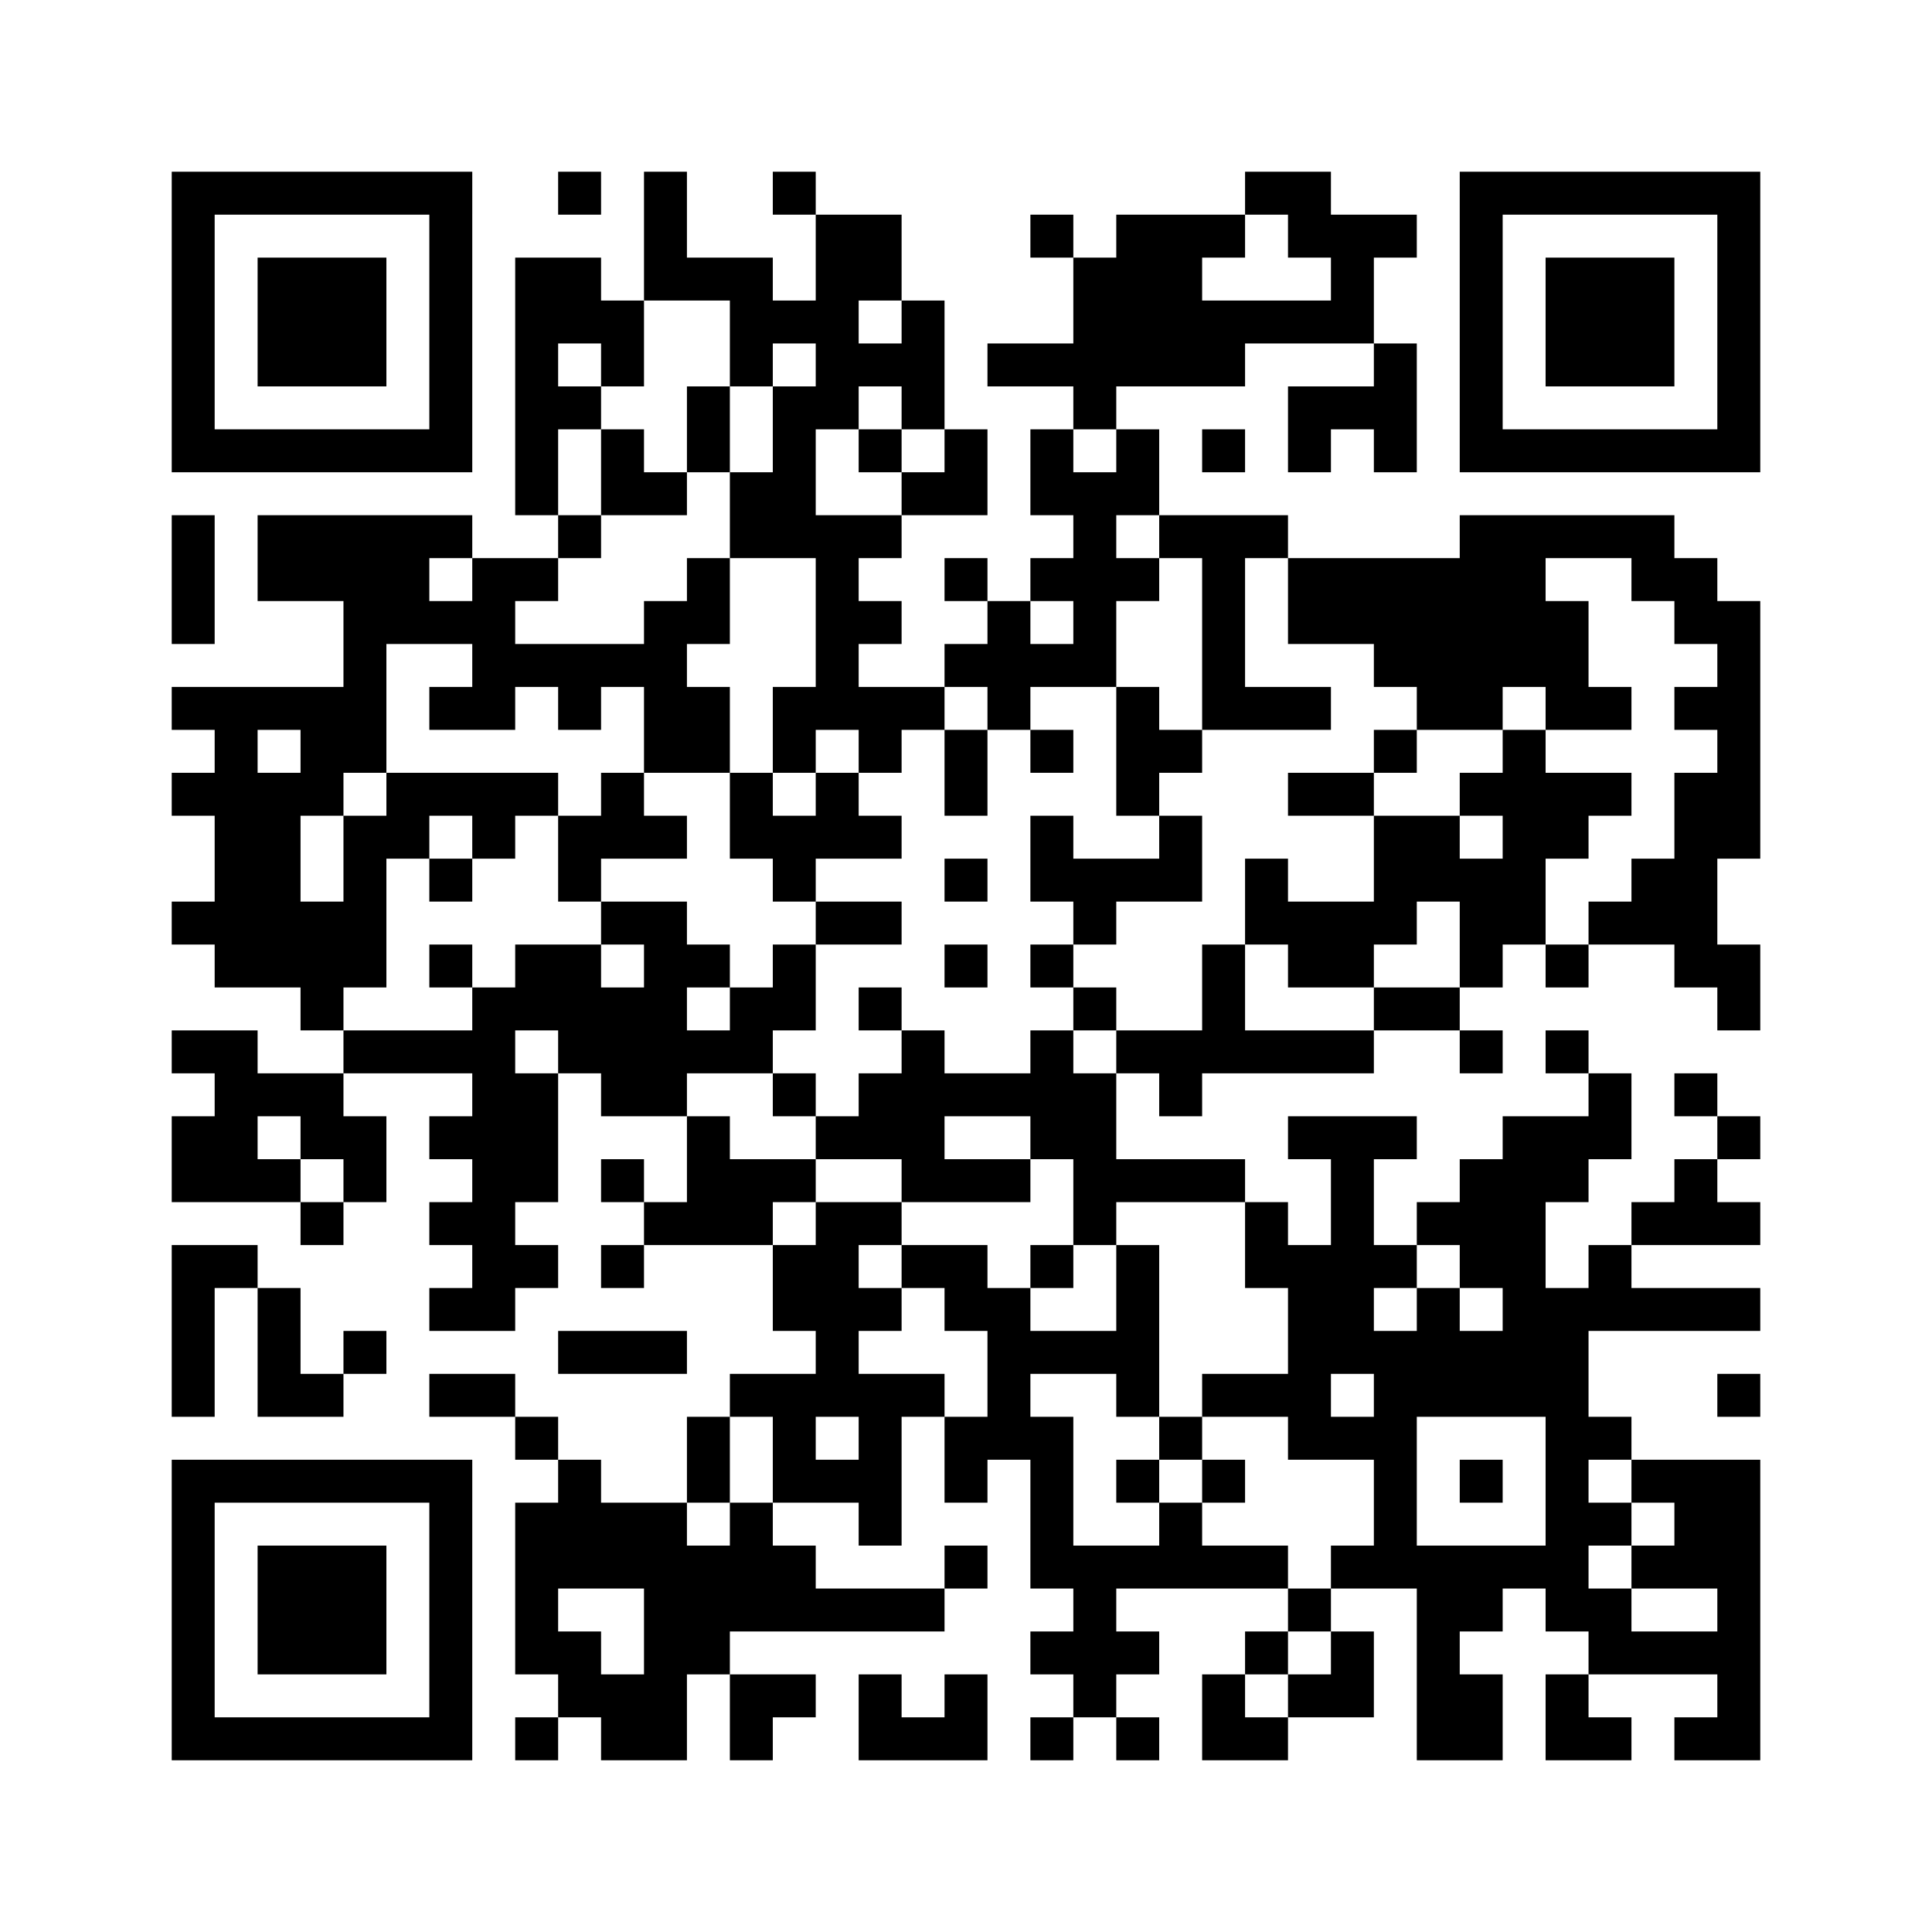 ﻿<?xml version="1.0" encoding="UTF-8"?>
<!DOCTYPE svg PUBLIC "-//W3C//DTD SVG 1.1//EN" "http://www.w3.org/Graphics/SVG/1.1/DTD/svg11.dtd">
<svg xmlns="http://www.w3.org/2000/svg" version="1.1" viewBox="0 0 45 45" stroke="none">
	<rect width="100%" height="100%" fill="#ffffff"/>
	<path d="M4,4h7v1h-7z M13,4h1v1h-1z M15,4h1v3h-1z M18,4h1v1h-1z M29,4h2v1h-2z M34,4h7v1h-7z M4,5h1v6h-1z M10,5h1v6h-1z M19,5h1v5h-1z M20,5h1v2h-1z M24,5h1v1h-1z M26,5h2v4h-2z M28,5h1v1h-1z M30,5h3v1h-3z M34,5h1v6h-1z M40,5h1v6h-1z M6,6h3v3h-3z M12,6h1v6h-1z M13,6h1v2h-1z M16,6h2v1h-2z M25,6h1v4h-1z M31,6h1v2h-1z M36,6h3v3h-3z M14,7h1v2h-1z M17,7h2v1h-2z M21,7h1v3h-1z M28,7h3v1h-3z M17,8h1v1h-1z M20,8h1v1h-1z M23,8h2v1h-2z M28,8h1v1h-1z M32,8h1v3h-1z M13,9h1v1h-1z M16,9h1v2h-1z M18,9h1v4h-1z M30,9h2v1h-2z M5,10h5v1h-5z M14,10h1v2h-1z M20,10h1v1h-1z M22,10h1v2h-1z M24,10h1v2h-1z M26,10h1v2h-1z M28,10h1v1h-1z M30,10h1v1h-1z M35,10h5v1h-5z M15,11h1v1h-1z M17,11h1v2h-1z M21,11h1v1h-1z M25,11h1v5h-1z M4,12h1v3h-1z M6,12h4v2h-4z M10,12h1v1h-1z M13,12h1v1h-1z M19,12h1v5h-1z M20,12h1v1h-1z M27,12h3v1h-3z M34,12h2v4h-2z M36,12h3v1h-3z M11,13h1v4h-1z M12,13h1v1h-1z M16,13h1v2h-1z M22,13h1v1h-1z M24,13h1v1h-1z M26,13h1v1h-1z M28,13h1v4h-1z M30,13h4v2h-4z M38,13h2v1h-2z M8,14h1v4h-1z M9,14h2v1h-2z M15,14h1v4h-1z M20,14h1v1h-1z M23,14h1v3h-1z M36,14h1v3h-1z M39,14h2v1h-2z M12,15h3v1h-3z M22,15h1v1h-1z M24,15h1v1h-1z M32,15h2v1h-2z M40,15h1v5h-1z M4,16h4v1h-4z M10,16h1v1h-1z M13,16h1v1h-1z M16,16h1v2h-1z M18,16h1v2h-1z M20,16h2v1h-2z M26,16h1v3h-1z M29,16h2v1h-2z M33,16h2v1h-2z M37,16h1v1h-1z M39,16h1v1h-1z M5,17h1v6h-1z M7,17h1v2h-1z M20,17h1v1h-1z M22,17h1v2h-1z M24,17h1v1h-1z M27,17h1v1h-1z M32,17h1v1h-1z M35,17h1v5h-1z M4,18h1v1h-1z M6,18h1v5h-1z M9,18h4v1h-4z M14,18h1v2h-1z M17,18h1v2h-1z M19,18h1v2h-1z M30,18h2v1h-2z M34,18h1v1h-1z M36,18h2v1h-2z M39,18h1v5h-1z M8,19h1v4h-1z M9,19h1v1h-1z M11,19h1v1h-1z M13,19h1v2h-1z M15,19h1v1h-1z M18,19h1v2h-1z M20,19h1v1h-1z M24,19h1v2h-1z M27,19h1v2h-1z M32,19h2v2h-2z M36,19h1v1h-1z M10,20h1v1h-1z M22,20h1v1h-1z M25,20h2v1h-2z M29,20h1v2h-1z M34,20h1v3h-1z M38,20h1v2h-1z M4,21h1v1h-1z M7,21h1v3h-1z M14,21h2v1h-2z M19,21h2v1h-2z M25,21h1v1h-1z M30,21h2v2h-2z M32,21h1v1h-1z M37,21h1v1h-1z M10,22h1v1h-1z M12,22h2v2h-2z M15,22h1v4h-1z M16,22h1v1h-1z M18,22h1v2h-1z M22,22h1v1h-1z M24,22h1v1h-1z M28,22h1v3h-1z M36,22h1v1h-1z M40,22h1v2h-1z M11,23h1v8h-1z M14,23h1v3h-1z M17,23h1v2h-1z M20,23h1v1h-1z M25,23h1v1h-1z M32,23h2v1h-2z M4,24h2v1h-2z M8,24h3v1h-3z M13,24h1v1h-1z M16,24h1v1h-1z M21,24h1v4h-1z M24,24h1v3h-1z M26,24h2v1h-2z M29,24h3v1h-3z M34,24h1v1h-1z M36,24h1v1h-1z M5,25h3v1h-3z M12,25h1v3h-1z M18,25h1v1h-1z M20,25h1v2h-1z M22,25h2v1h-2z M25,25h1v4h-1z M27,25h1v1h-1z M37,25h1v2h-1z M39,25h1v1h-1z M4,26h2v2h-2z M7,26h2v1h-2z M10,26h1v1h-1z M16,26h1v3h-1z M19,26h1v1h-1z M30,26h3v1h-3z M35,26h1v7h-1z M36,26h1v2h-1z M40,26h1v1h-1z M6,27h1v1h-1z M8,27h1v1h-1z M14,27h1v1h-1z M17,27h2v1h-2z M22,27h2v1h-2z M26,27h3v1h-3z M31,27h1v5h-1z M34,27h1v3h-1z M39,27h1v2h-1z M7,28h1v1h-1z M10,28h1v1h-1z M15,28h1v1h-1z M17,28h1v1h-1z M19,28h1v5h-1z M20,28h1v1h-1z M29,28h1v2h-1z M33,28h1v1h-1z M38,28h1v1h-1z M40,28h1v1h-1z M4,29h1v4h-1z M5,29h1v1h-1z M12,29h1v1h-1z M14,29h1v1h-1z M18,29h1v2h-1z M21,29h2v1h-2z M24,29h1v1h-1z M26,29h1v4h-1z M30,29h1v5h-1z M32,29h1v1h-1z M37,29h1v2h-1z M6,30h1v3h-1z M10,30h1v1h-1z M20,30h1v1h-1z M22,30h2v1h-2z M33,30h1v3h-1z M36,30h1v8h-1z M38,30h3v1h-3z M8,31h1v1h-1z M13,31h3v1h-3z M23,31h3v1h-3z M32,31h1v6h-1z M34,31h1v2h-1z M7,32h1v1h-1z M10,32h2v1h-2z M17,32h2v1h-2z M20,32h1v4h-1z M21,32h1v1h-1z M23,32h1v2h-1z M28,32h2v1h-2z M40,32h1v1h-1z M12,33h1v1h-1z M16,33h1v2h-1z M18,33h1v2h-1z M22,33h1v2h-1z M24,33h1v4h-1z M27,33h1v1h-1z M31,33h1v1h-1z M37,33h1v1h-1z M4,34h7v1h-7z M13,34h1v3h-1z M19,34h1v1h-1z M26,34h1v1h-1z M28,34h1v1h-1z M34,34h1v1h-1z M38,34h3v1h-3z M4,35h1v6h-1z M10,35h1v6h-1z M12,35h1v4h-1z M14,35h2v2h-2z M17,35h1v3h-1z M27,35h1v2h-1z M37,35h1v1h-1z M39,35h2v2h-2z M6,36h3v3h-3z M16,36h1v3h-1z M18,36h1v2h-1z M22,36h1v1h-1z M25,36h1v4h-1z M26,36h1v1h-1z M28,36h2v1h-2z M31,36h1v1h-1z M33,36h1v5h-1z M34,36h2v1h-2z M38,36h1v1h-1z M15,37h1v4h-1z M19,37h3v1h-3z M30,37h1v1h-1z M34,37h1v1h-1z M37,37h1v2h-1z M40,37h1v4h-1z M13,38h1v2h-1z M24,38h1v1h-1z M26,38h1v1h-1z M29,38h1v1h-1z M31,38h1v2h-1z M38,38h2v1h-2z M14,39h1v2h-1z M17,39h2v1h-2z M20,39h1v2h-1z M22,39h1v2h-1z M28,39h1v2h-1z M30,39h1v1h-1z M34,39h1v2h-1z M36,39h1v2h-1z M5,40h5v1h-5z M12,40h1v1h-1z M17,40h1v1h-1z M21,40h1v1h-1z M24,40h1v1h-1z M26,40h1v1h-1z M29,40h1v1h-1z M37,40h1v1h-1z M39,40h1v1h-1z" fill="#000000"/>
</svg>
